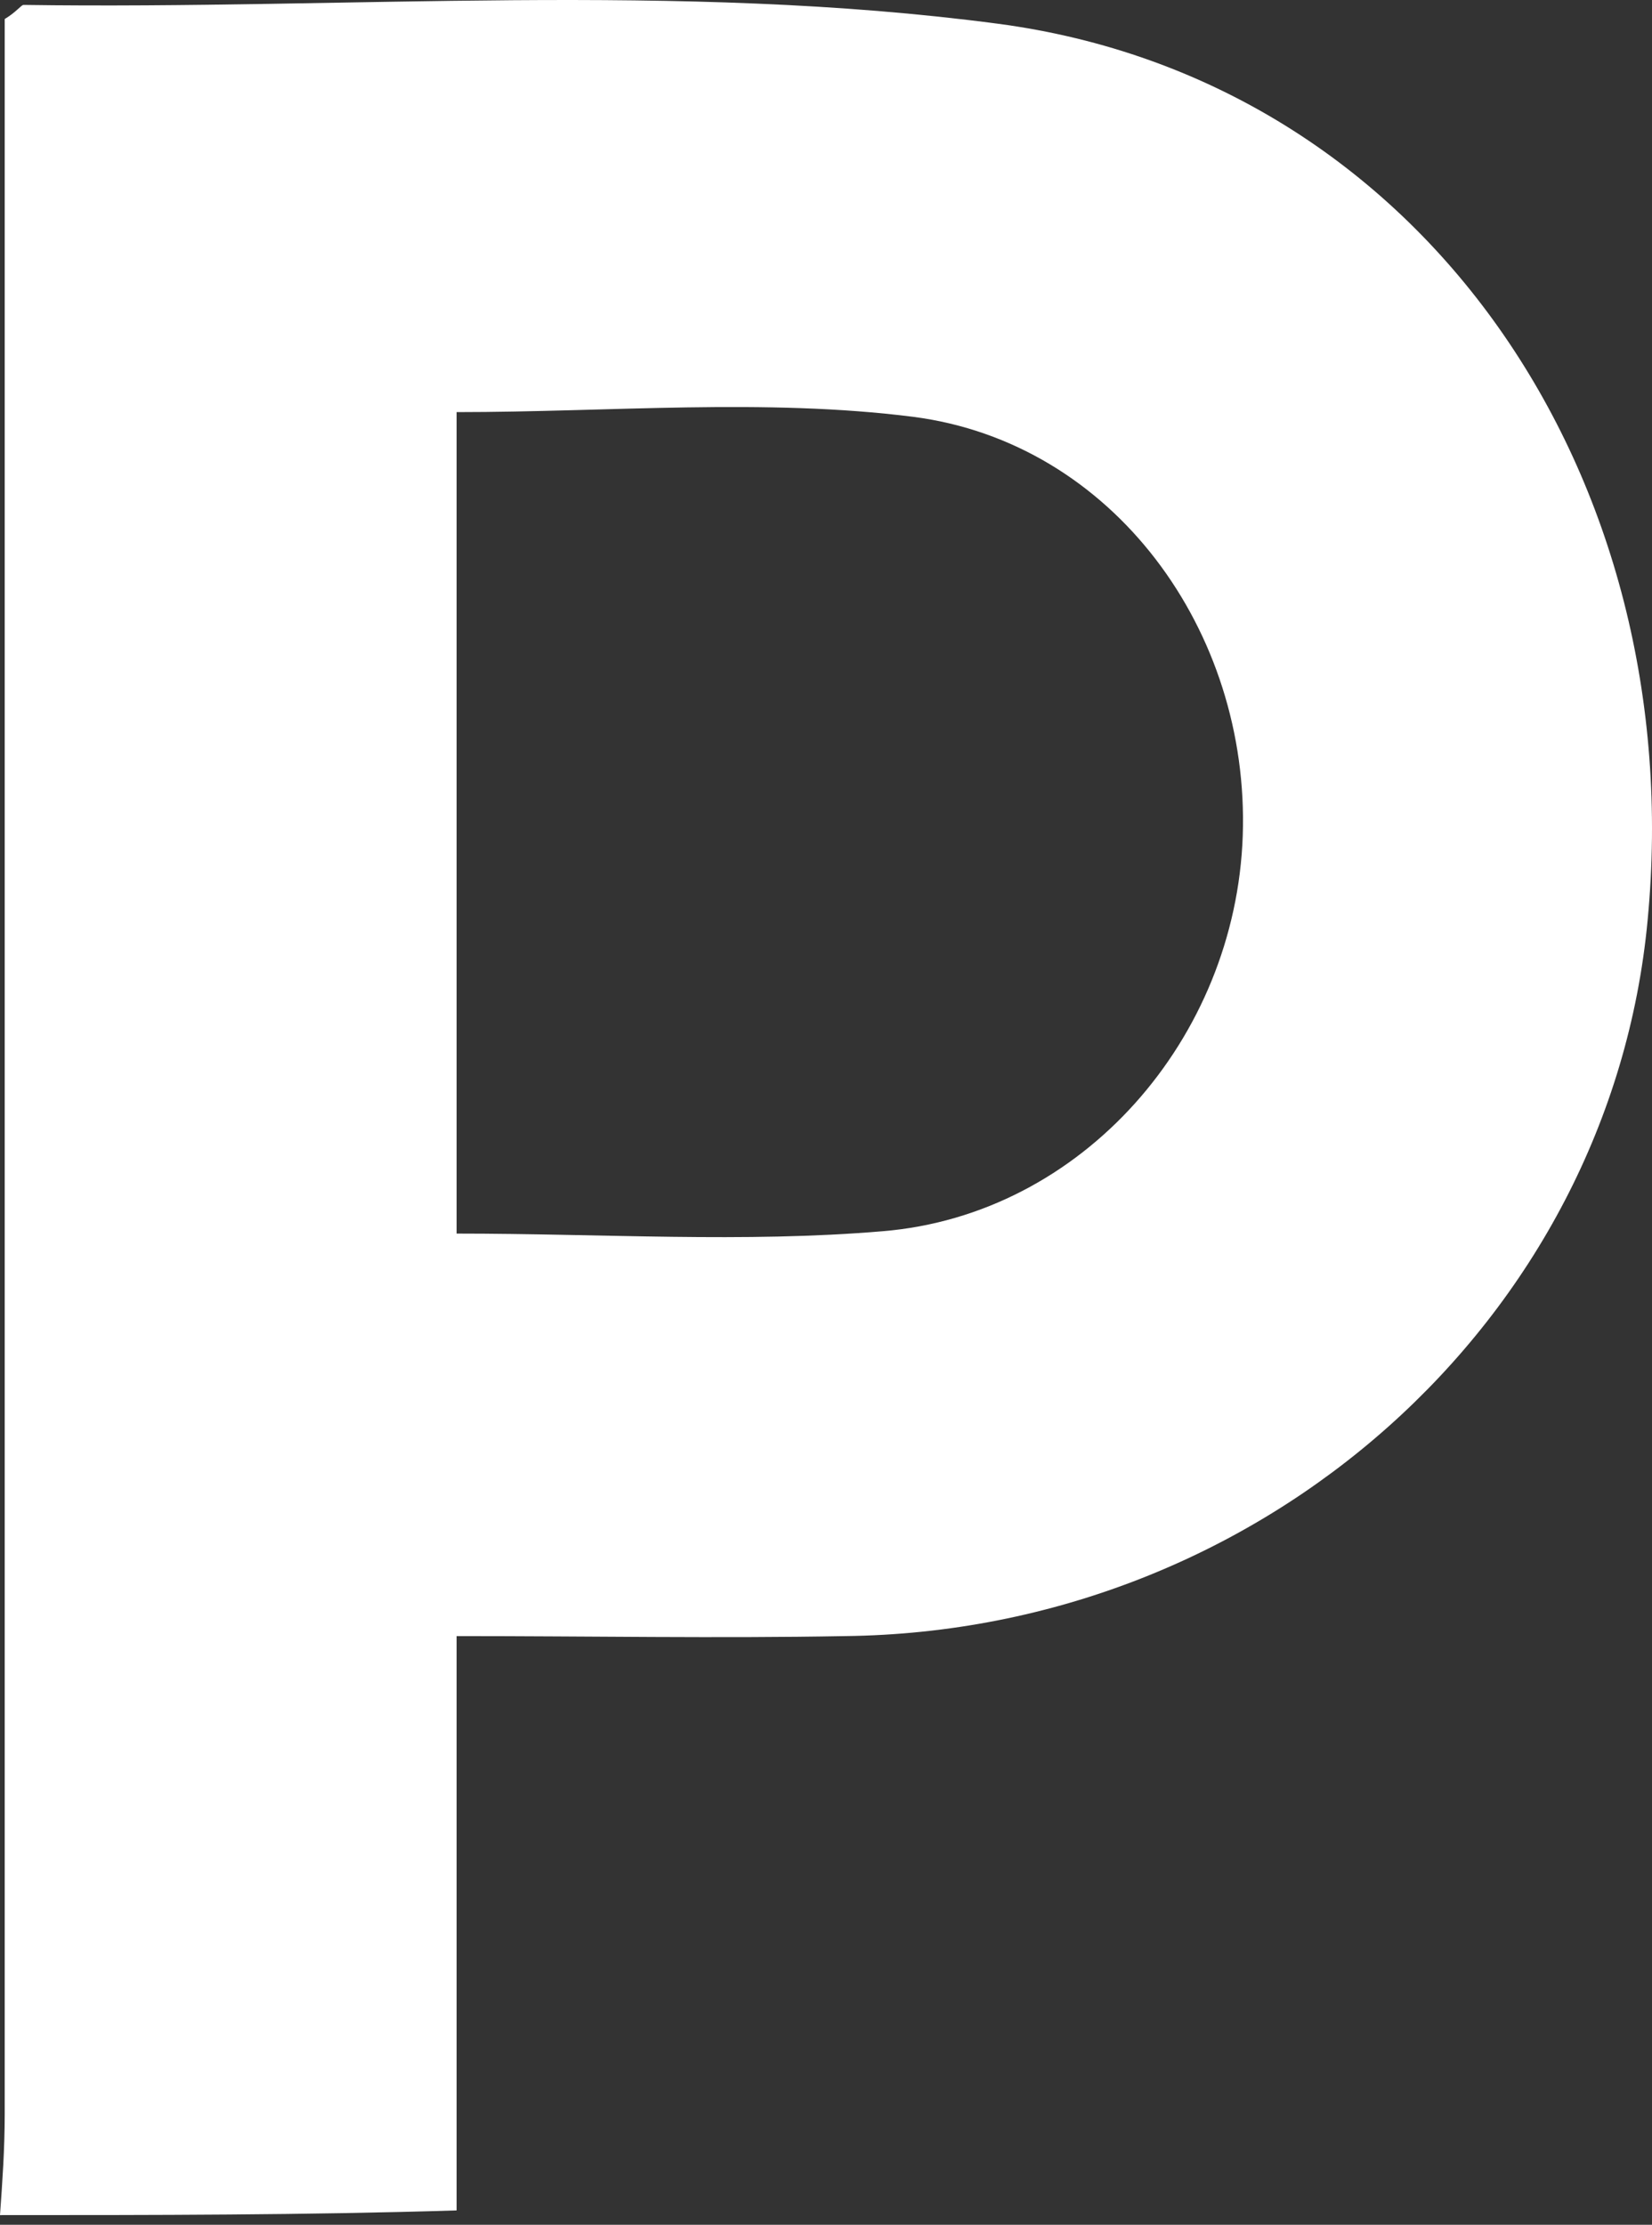 <?xml version="1.0" encoding="UTF-8"?> <svg xmlns="http://www.w3.org/2000/svg" width="75" height="101" viewBox="0 0 75 101" fill="none"><rect x="0" y="0" width="75" height="101" fill="#333333" stroke="none"/> <path d="M0 100.561C0.107 99.065 0.214 97.569 0.214 95.966C0.214 65.726 0.214 35.486 0.214 5.138C0.214 3.642 0.214 2.146 0.214 0.864C0.748 0.543 0.962 0.223 1.069 0.223C15.815 0.437 30.775 -0.846 45.307 1.078C64.648 3.642 76.723 21.701 74.8 41.79C73.09 59.956 57.275 74.061 38.362 74.275C32.591 74.381 26.821 74.275 20.73 74.275C20.73 83.144 20.73 91.799 20.73 100.348C13.891 100.561 6.946 100.561 0 100.561ZM20.73 56.002C27.355 56.002 33.767 56.429 40.071 55.895C49.154 55.147 56.1 47.133 56.42 37.943C56.741 28.647 50.543 20.098 41.46 18.923C34.728 18.068 27.676 18.709 20.73 18.709C20.73 31.211 20.73 43.393 20.73 56.002Z" fill="white"></path> </svg> 
